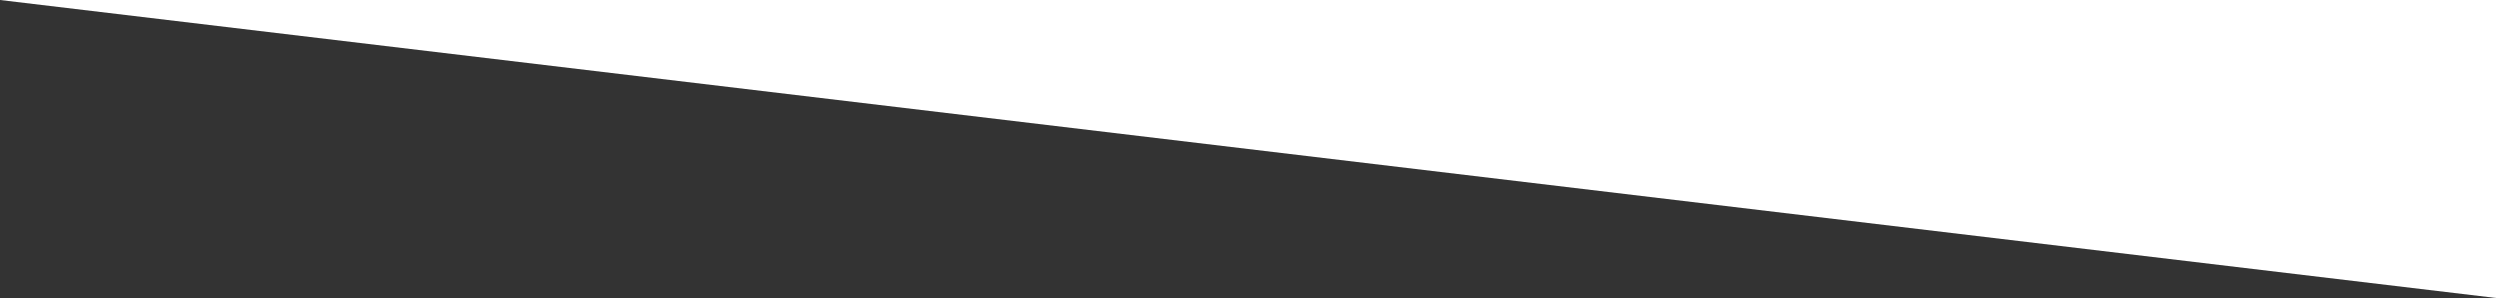 <svg version="1.1" id="圖層_1" xmlns="http://www.w3.org/2000/svg" xmlns:xlink="http://www.w3.org/1999/xlink" x="0px" y="0px" width="1921.875px" height="229.437px" viewBox="0 0 1921.875 229.437" enable-background="new 0 0 1921.875 229.437" xml:space="preserve" transform="rotate(0) scale(1, 1)">
<rect x="0" y="0" width="1921.875" height="229.437" fill="#333333" stroke="none"/>
<polygon fill="#ffffff" points="1921.875,229.437 0,0 1921.875,0 "/>
</svg>